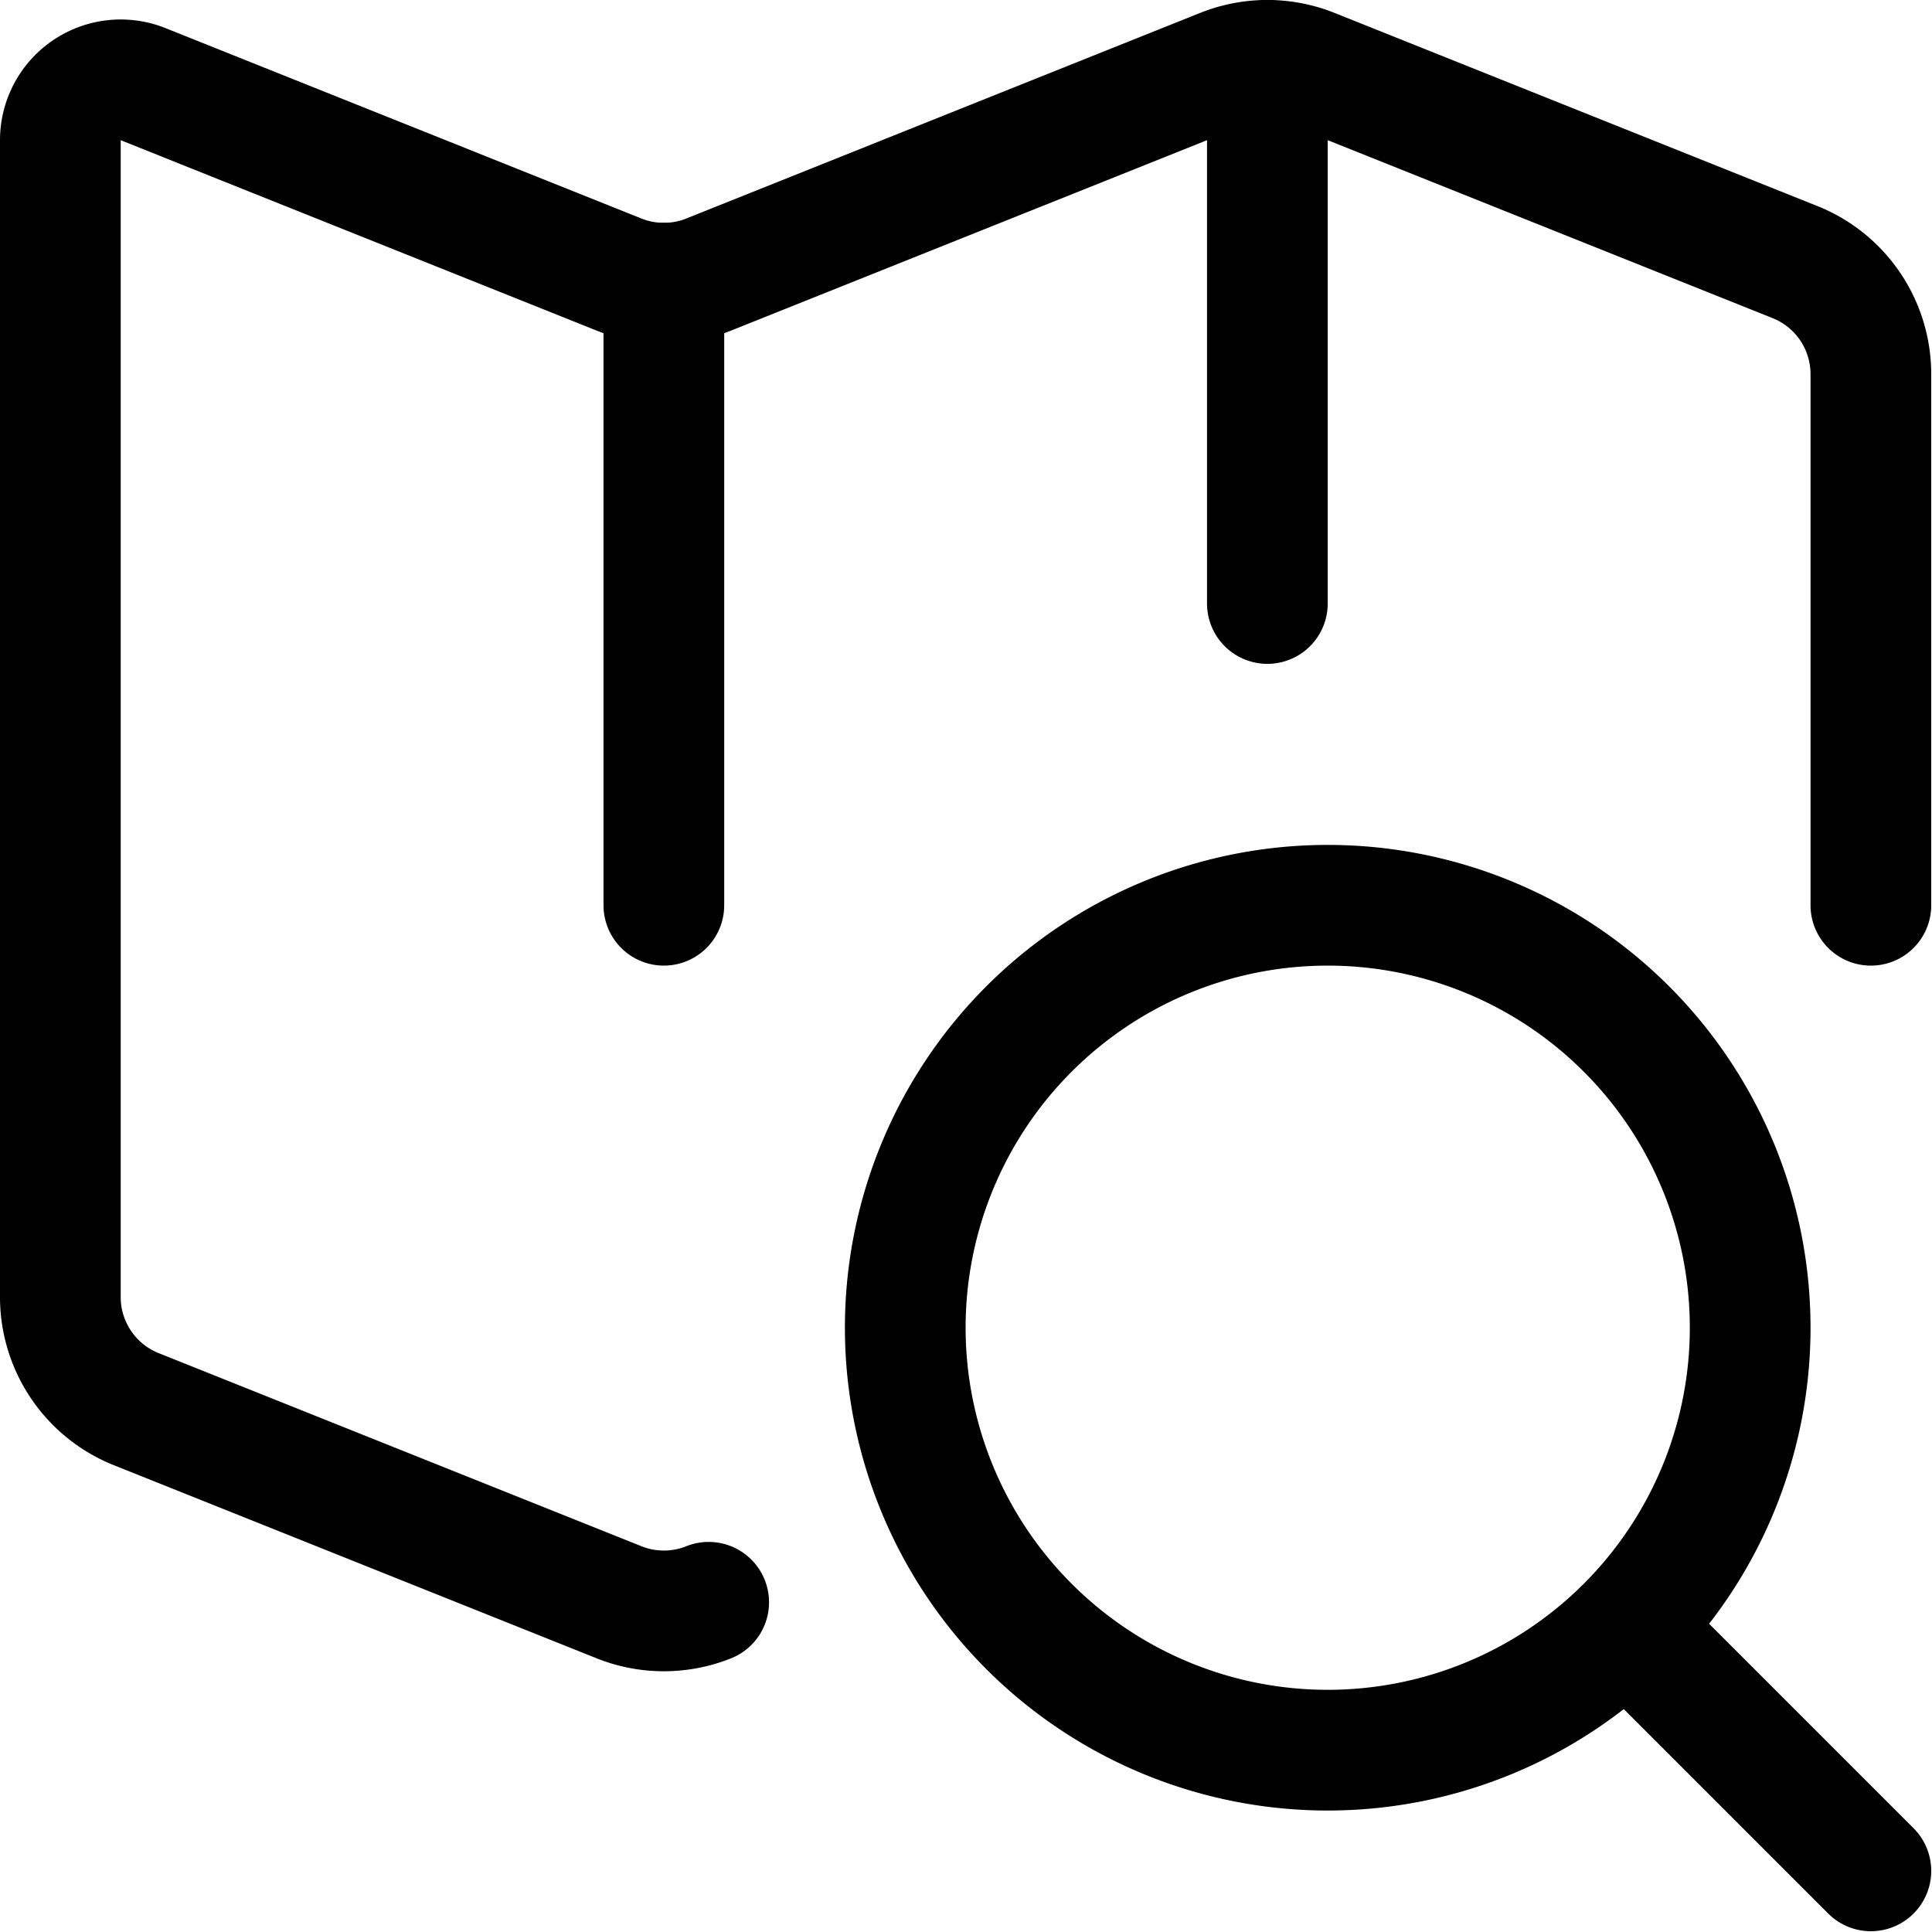 <svg xmlns="http://www.w3.org/2000/svg" version="1.1" xmlns:xlink="http://www.w3.org/1999/xlink" xmlns:svgjs="http://svgjs.com/svgjs" viewBox="0 0 20 20" width="20" height="20"><g transform="matrix(0.833,0,0,0.833,0,0)"><path d="M23.25,11.25V4.65a1.5,1.5,0,0,0-.943-1.393l-6-2.4a1.5,1.5,0,0,0-1.114,0L8.807,3.412a1.5,1.5,0,0,1-1.114,0L1.779,1.046a.75.75,0,0,0-1.029.7V16.119a1.5,1.5,0,0,0,.943,1.393l6,2.4a1.5,1.5,0,0,0,1.114,0" fill="none" stroke="#000000" stroke-linecap="round" stroke-linejoin="round" stroke-width="1.5"></path><path d="M8.25 3.519L8.25 11.25" fill="none" stroke="#000000" stroke-linecap="round" stroke-linejoin="round" stroke-width="1.5"></path><path d="M15.75 0.75L15.75 7.5" fill="none" stroke="#000000" stroke-linecap="round" stroke-linejoin="round" stroke-width="1.5"></path><path d="M11.250 16.500 A5.250 5.250 0 1 0 21.750 16.500 A5.250 5.250 0 1 0 11.250 16.500 Z" fill="none" stroke="#000000" stroke-linecap="round" stroke-linejoin="round" stroke-width="1.5"></path><path d="M23.25 23.25L20.236 20.236" fill="none" stroke="#000000" stroke-linecap="round" stroke-linejoin="round" stroke-width="1.5"></path></g></svg>